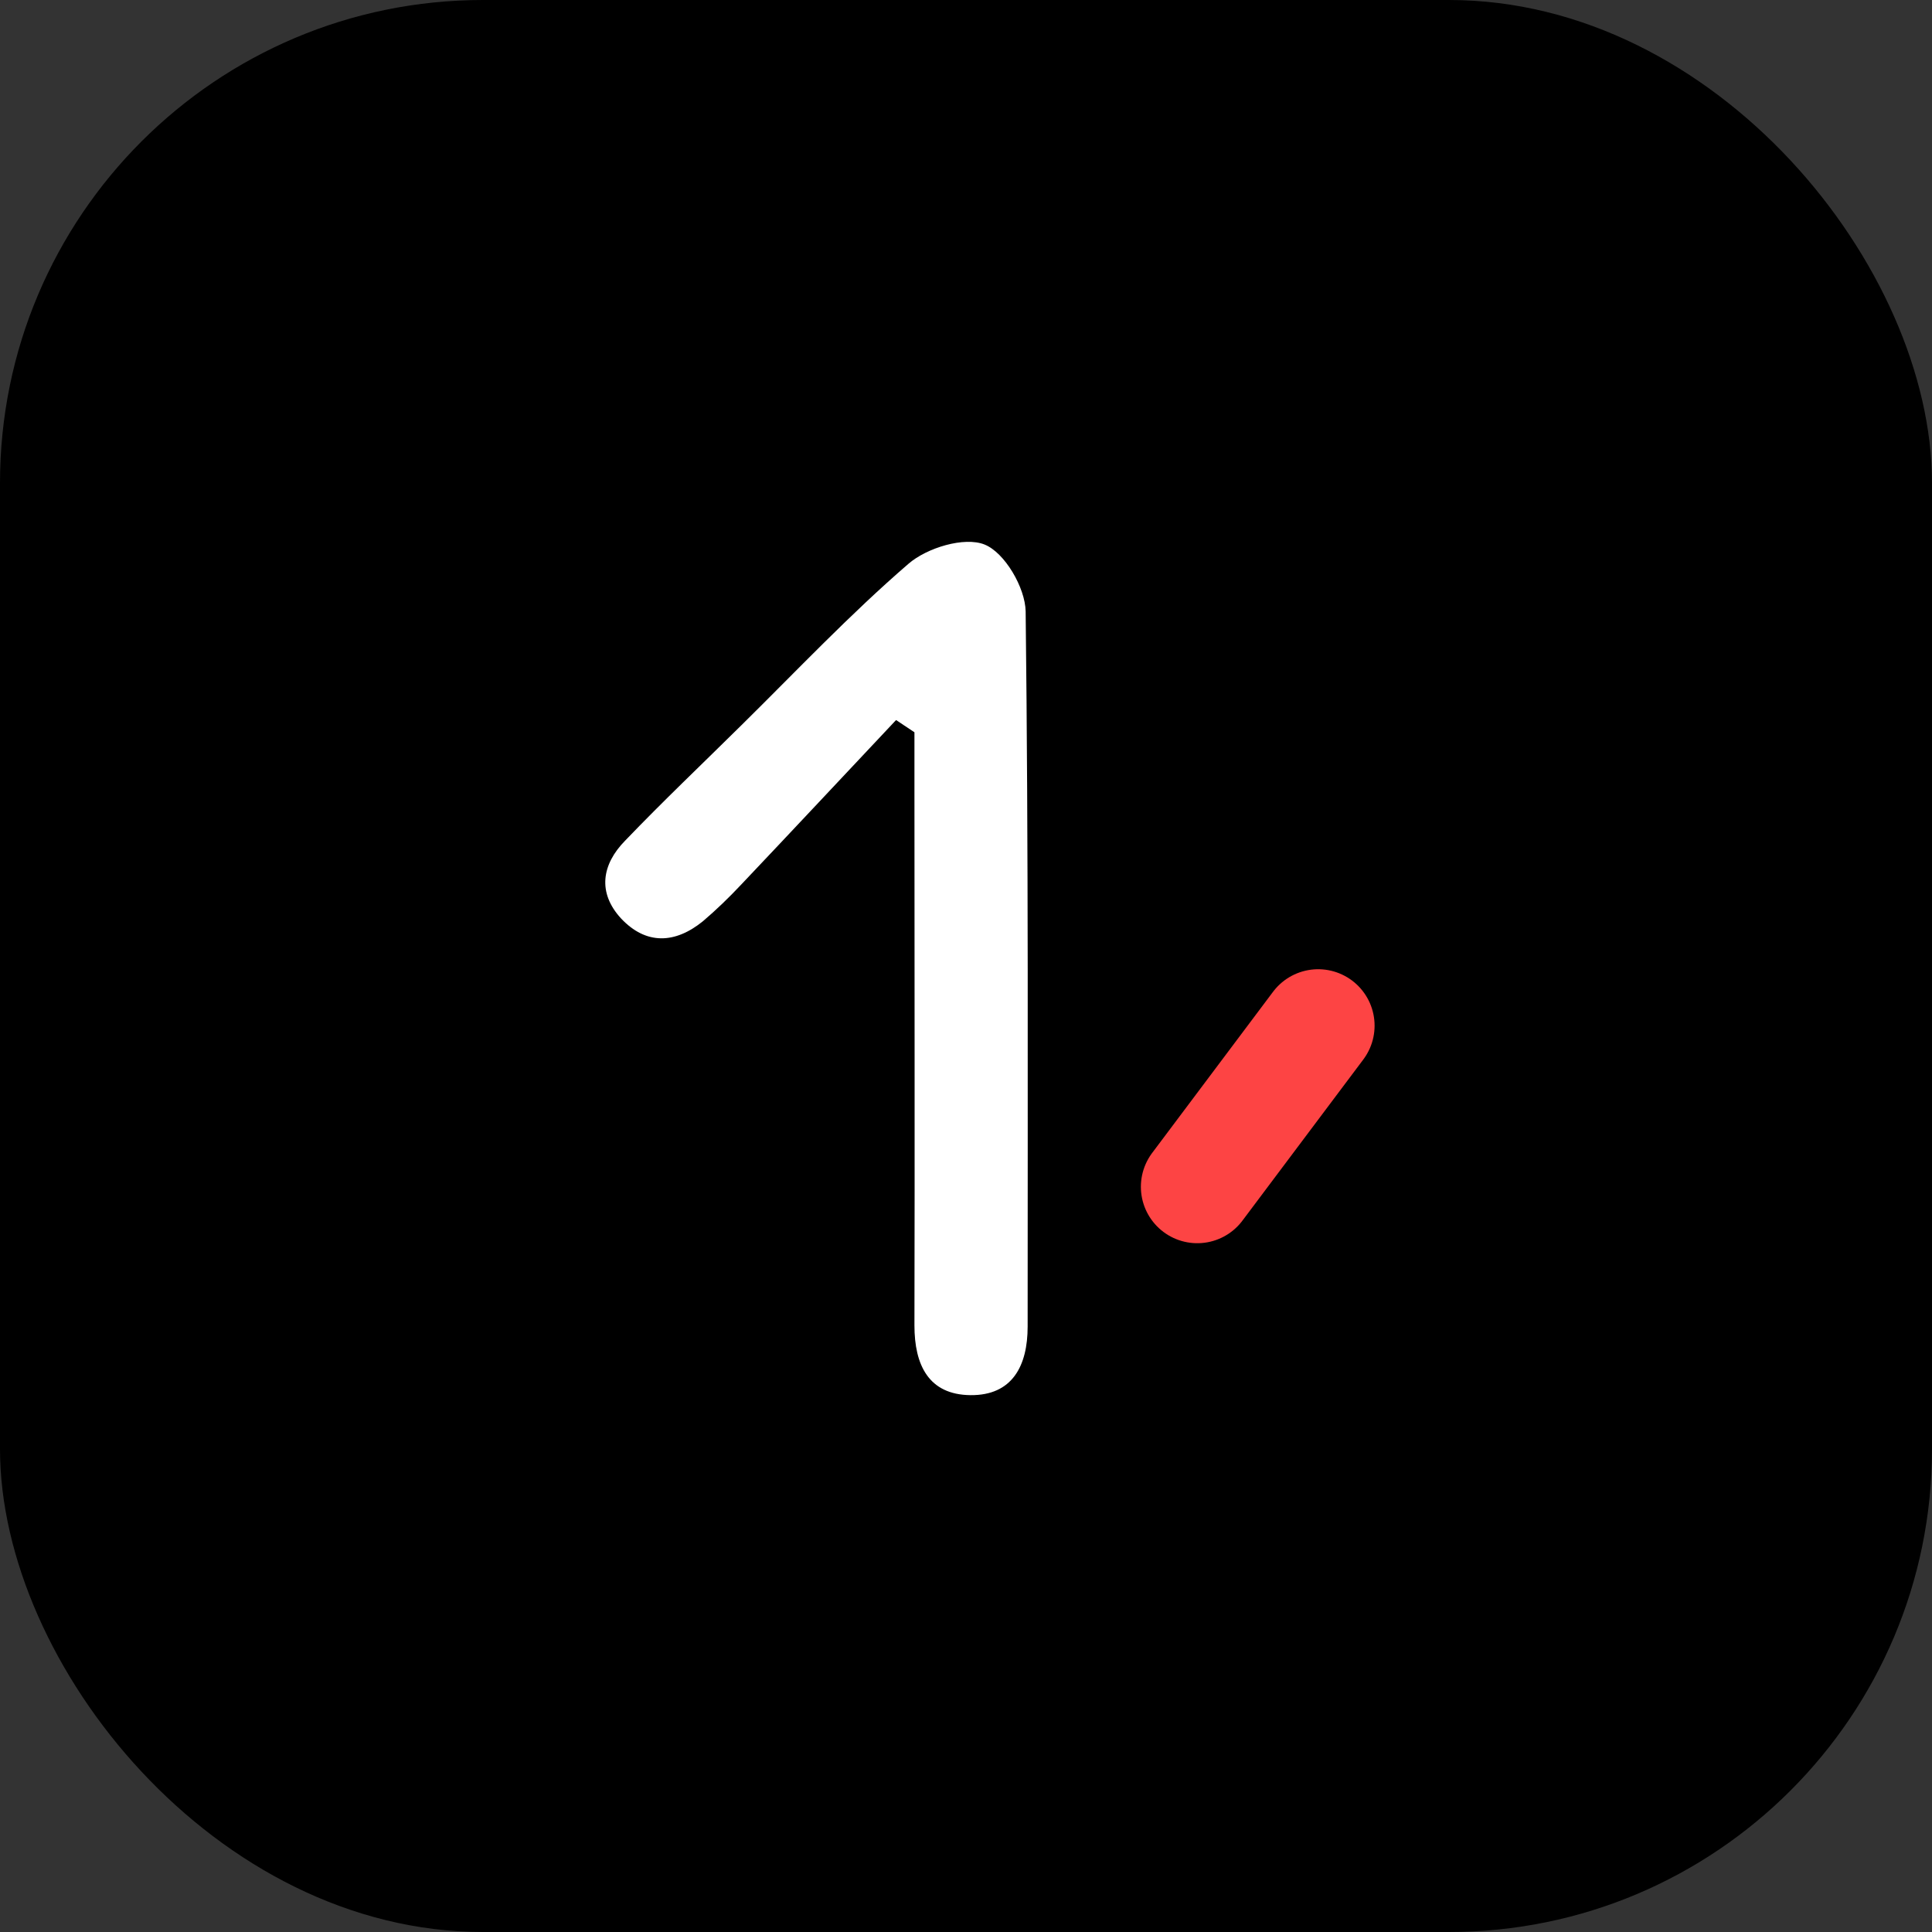<svg width="32" height="32" viewBox="0 0 32 32" fill="none" xmlns="http://www.w3.org/2000/svg">
<rect x="0" y="0" width="32" height="32" fill="#333333" stroke="none"/>
<rect width="32" height="32" rx="8" fill="black"/>
<g clip-path="url(#clip0_228_342)">
<path d="M28 15.973C28 22.641 22.654 27.993 15.987 28C9.406 28 4.007 22.607 4 16.02C3.993 9.353 9.393 3.993 16.107 4C22.647 4.007 28 9.399 28 15.98V15.973ZM14.839 11.929C14.939 11.996 15.039 12.062 15.139 12.129C15.139 12.416 15.139 12.703 15.139 12.99C15.139 15.98 15.139 18.97 15.139 21.953C15.139 22.607 15.373 23.095 16.067 23.108C16.761 23.115 17.015 22.621 17.015 21.973C17.015 18.022 17.035 14.078 16.981 10.127C16.981 9.74 16.634 9.159 16.3 9.019C15.967 8.885 15.346 9.072 15.039 9.339C14.071 10.174 13.19 11.108 12.276 12.009C11.629 12.643 10.974 13.277 10.347 13.924C9.967 14.318 9.887 14.785 10.28 15.213C10.694 15.653 11.175 15.64 11.635 15.259C11.862 15.072 12.069 14.865 12.269 14.652C13.13 13.744 13.978 12.836 14.832 11.929H14.839Z" fill="black"/>
<path d="M14.839 11.929C13.985 12.836 13.13 13.751 12.276 14.652C12.076 14.865 11.862 15.072 11.642 15.259C11.181 15.633 10.701 15.653 10.287 15.213C9.893 14.785 9.967 14.318 10.354 13.924C10.981 13.27 11.642 12.643 12.283 12.009C13.197 11.108 14.078 10.174 15.046 9.339C15.353 9.072 15.973 8.885 16.307 9.019C16.641 9.152 16.981 9.733 16.988 10.127C17.035 14.078 17.021 18.022 17.021 21.973C17.021 22.621 16.768 23.115 16.074 23.108C15.38 23.101 15.146 22.607 15.146 21.953C15.153 18.963 15.146 15.973 15.146 12.99C15.146 12.703 15.146 12.416 15.146 12.129C15.046 12.062 14.946 11.996 14.846 11.929H14.839Z" fill="white"/>
<path d="M19.831 19.657L21.833 16.988" stroke="#FD4444" stroke-width="1.869" stroke-linecap="round"/>
</g>
<defs>
<clipPath id="clip0_228_342">
<rect width="24" height="24" fill="white" transform="translate(4 4)"/>
</clipPath>
</defs>
</svg>
